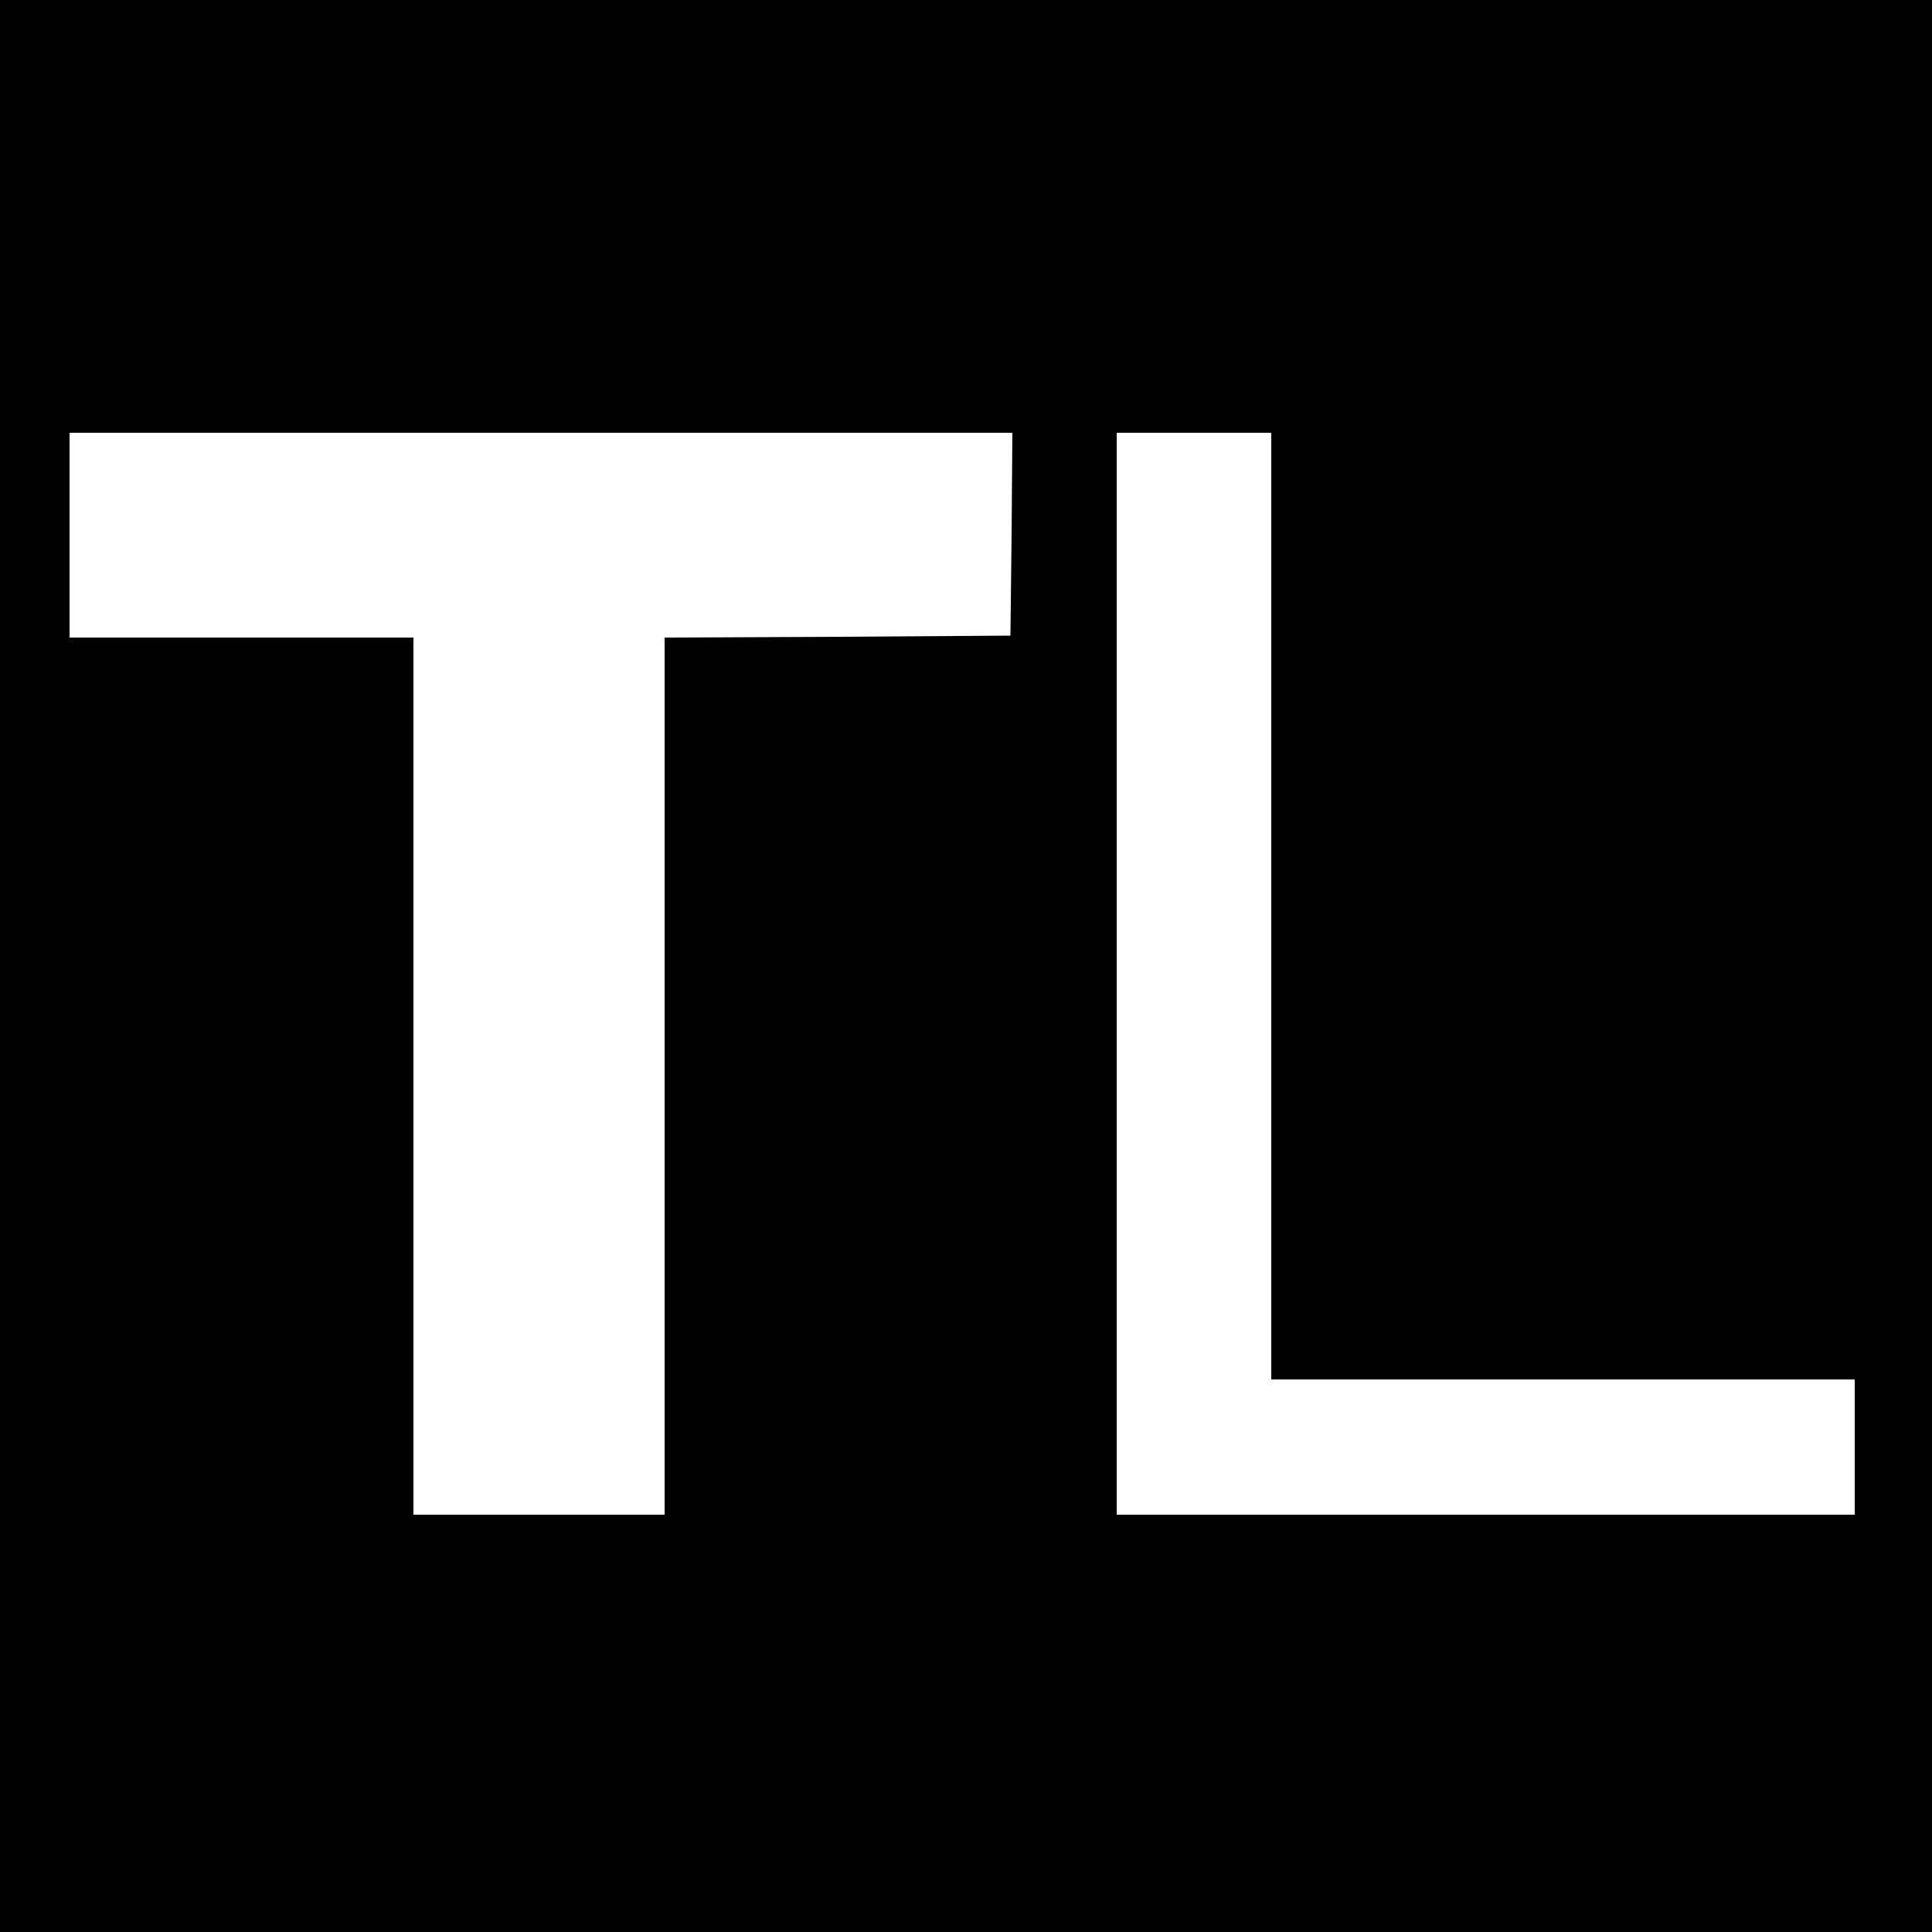 <?xml version="1.0" standalone="no"?>
<!DOCTYPE svg PUBLIC "-//W3C//DTD SVG 20010904//EN"
 "http://www.w3.org/TR/2001/REC-SVG-20010904/DTD/svg10.dtd">
<svg version="1.0" xmlns="http://www.w3.org/2000/svg"
 width="500pt" height="500pt" viewBox="0 0 500 500"
 preserveAspectRatio="xMidYMid meet">
<g transform="translate(0,500) scale(0.1,-0.1)"
fill="#000000" stroke="none">
<path d="M0 2500 l0 -2500 2500 0 2500 0 0 2500 0 2500 -2500 0 -2500 0 0
-2500z m2618 1118 l-3 -263 -447 -3 -448 -2 0 -1135 0 -1135 -325 0 -325 0 0
1135 0 1135 -445 0 -445 0 0 265 0 265 1220 0 1220 0 -2 -262z m672 -963 l0
-1225 755 0 755 0 0 -175 0 -175 -955 0 -955 0 0 1400 0 1400 200 0 200 0 0
-1225z"/>
</g>
</svg>
